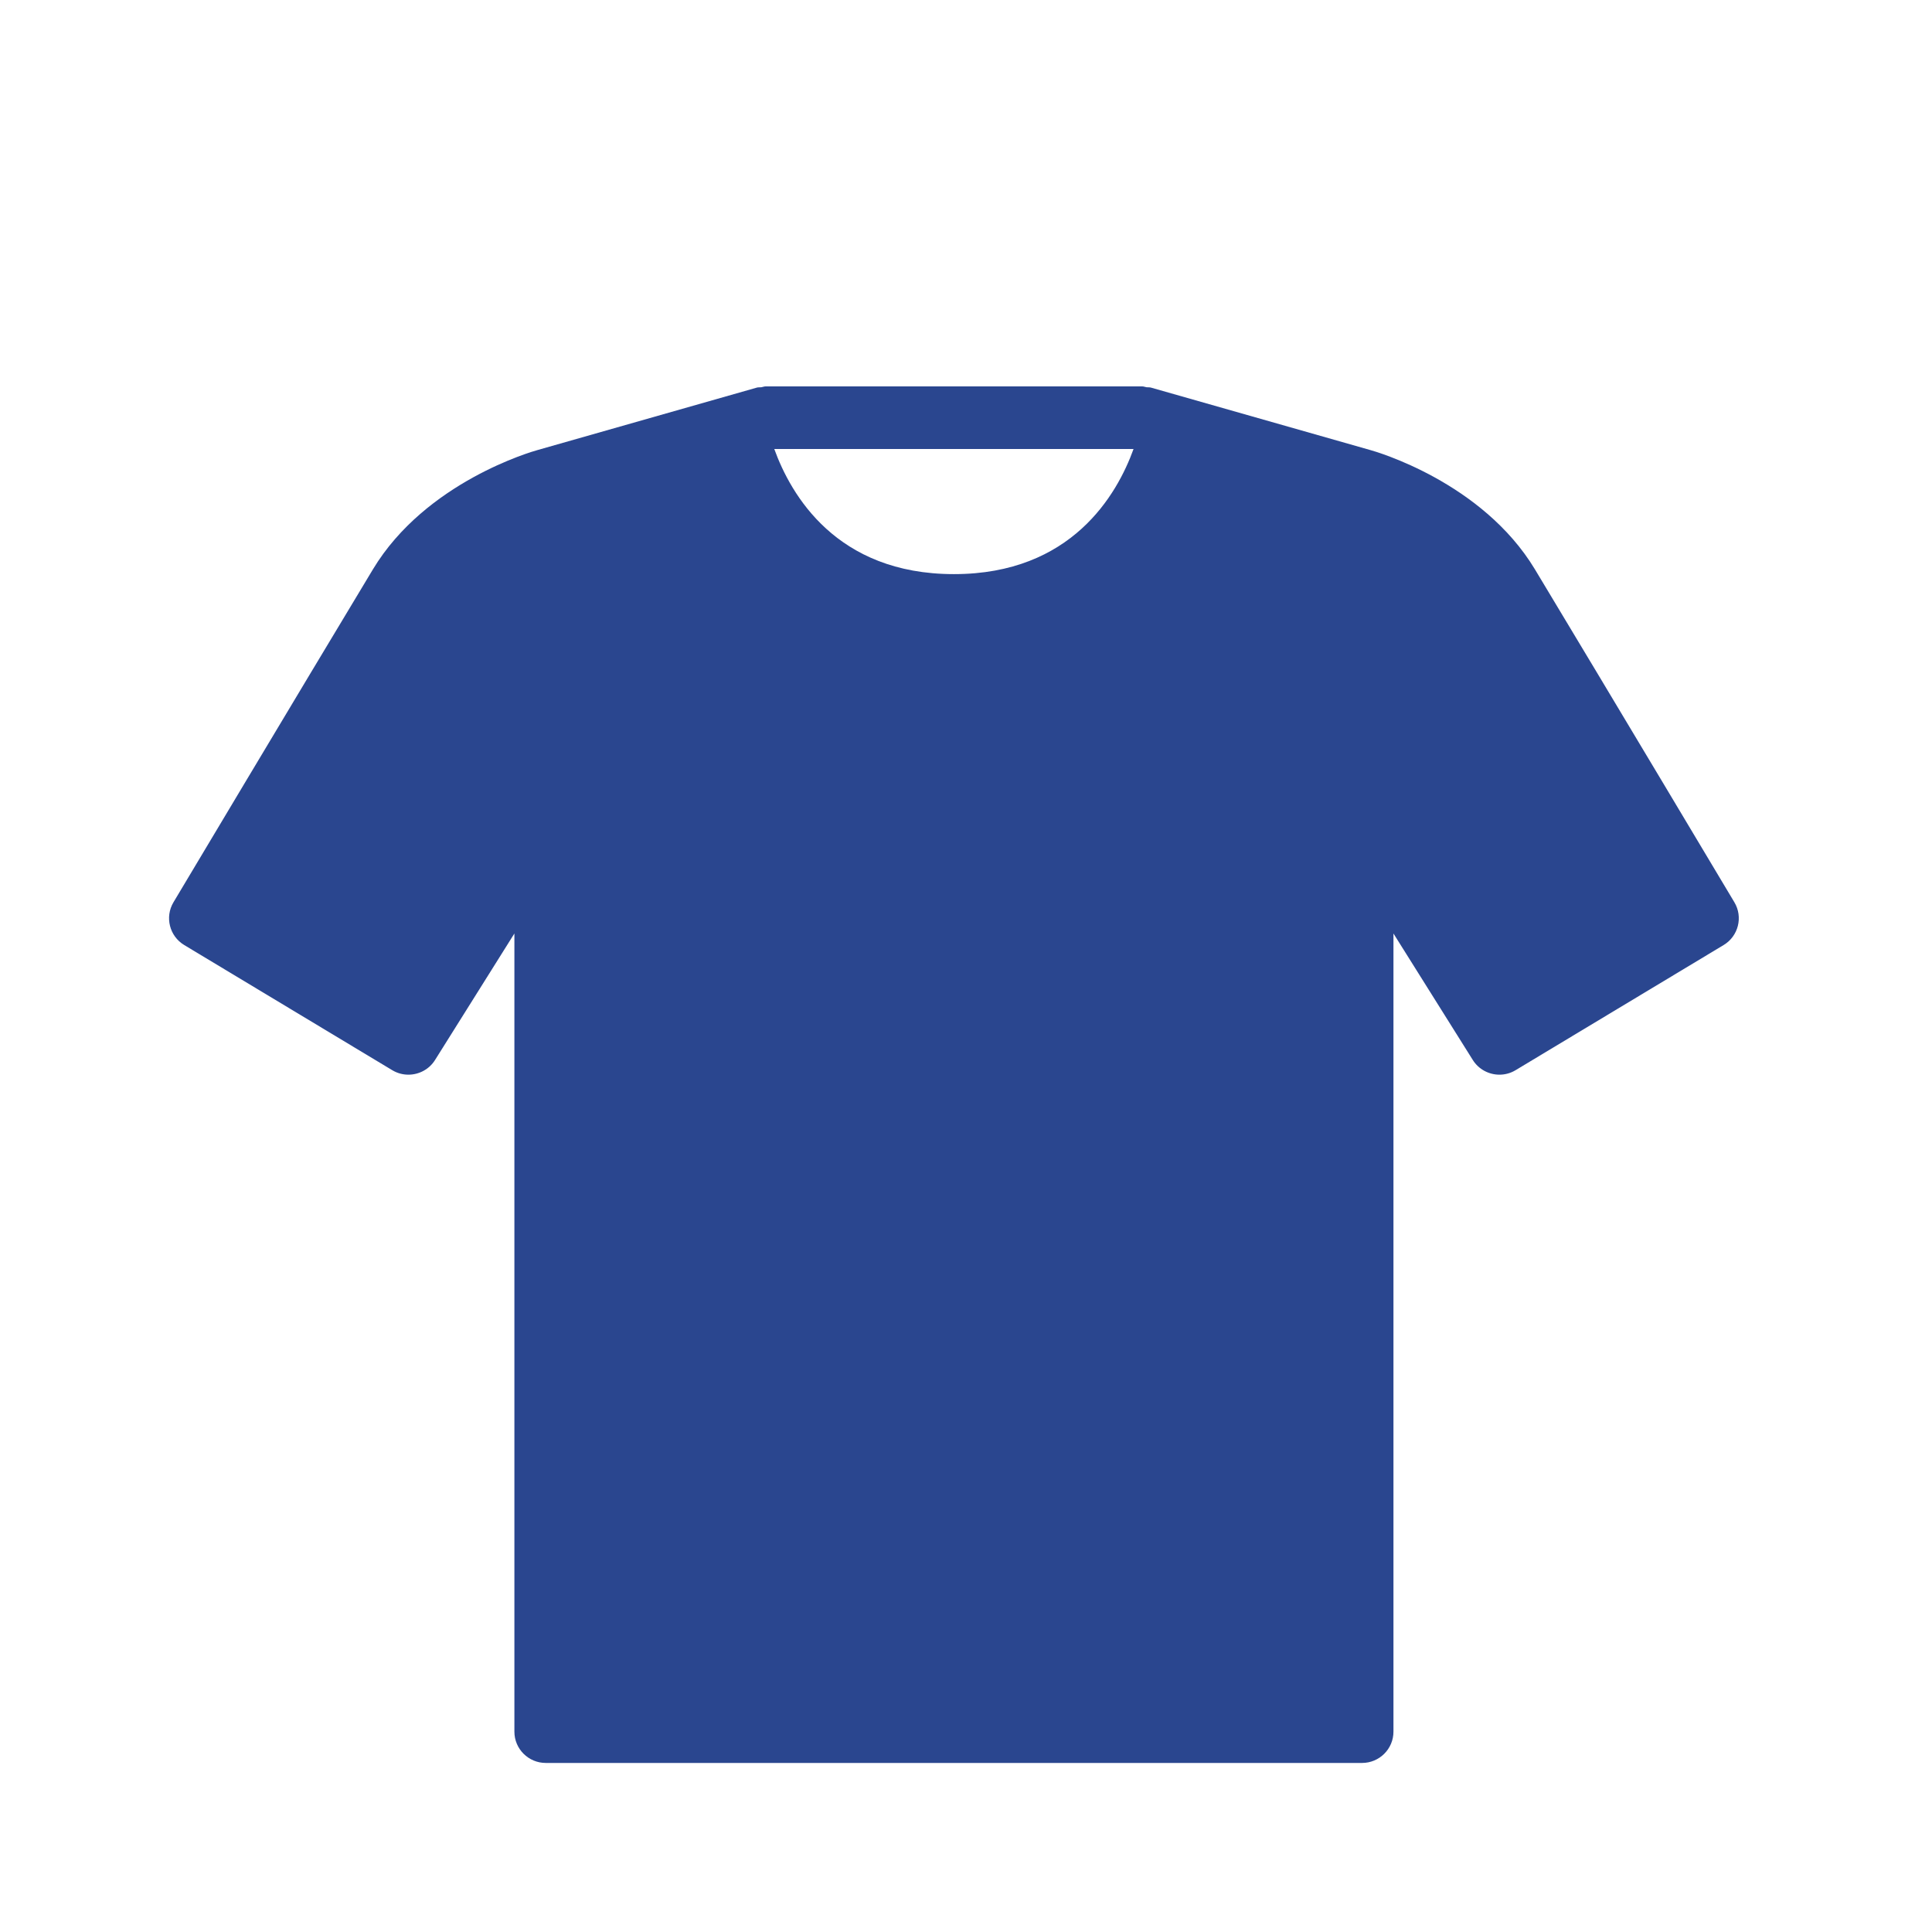 <svg width="80" height="80" viewBox="0 0 80 80" fill="none" xmlns="http://www.w3.org/2000/svg">
<path d="M71.817 37.361C71.817 37.361 66.671 28.743 63.559 23.577C61.372 19.947 56.934 18.689 56.746 18.637L47.657 16.049C47.596 16.032 47.538 16.043 47.477 16.035C47.417 16.027 47.362 16 47.3 16H31.7C31.637 16 31.584 16.027 31.524 16.035C31.463 16.043 31.403 16.032 31.342 16.049L22.254 18.637C22.065 18.689 17.627 19.947 15.441 23.577C12.328 28.742 7.183 37.361 7.183 37.361C6.818 37.972 7.017 38.764 7.628 39.132L16.24 44.313C16.451 44.44 16.682 44.5 16.911 44.5C17.344 44.5 17.769 44.284 18.015 43.891L21.3 38.654V71.704C21.3 72.42 21.882 73 22.6 73H39.5H56.4C57.117 73 57.7 72.42 57.7 71.704V38.654L60.985 43.891C61.231 44.284 61.656 44.5 62.089 44.5C62.317 44.5 62.549 44.44 62.759 44.313L71.372 39.132C71.983 38.764 72.183 37.972 71.817 37.361ZM46.938 18.591C46.256 20.48 44.373 23.773 39.5 23.773C34.626 23.773 32.744 20.48 32.061 18.591H46.938Z" fill="#2A468F"/>
</svg>
